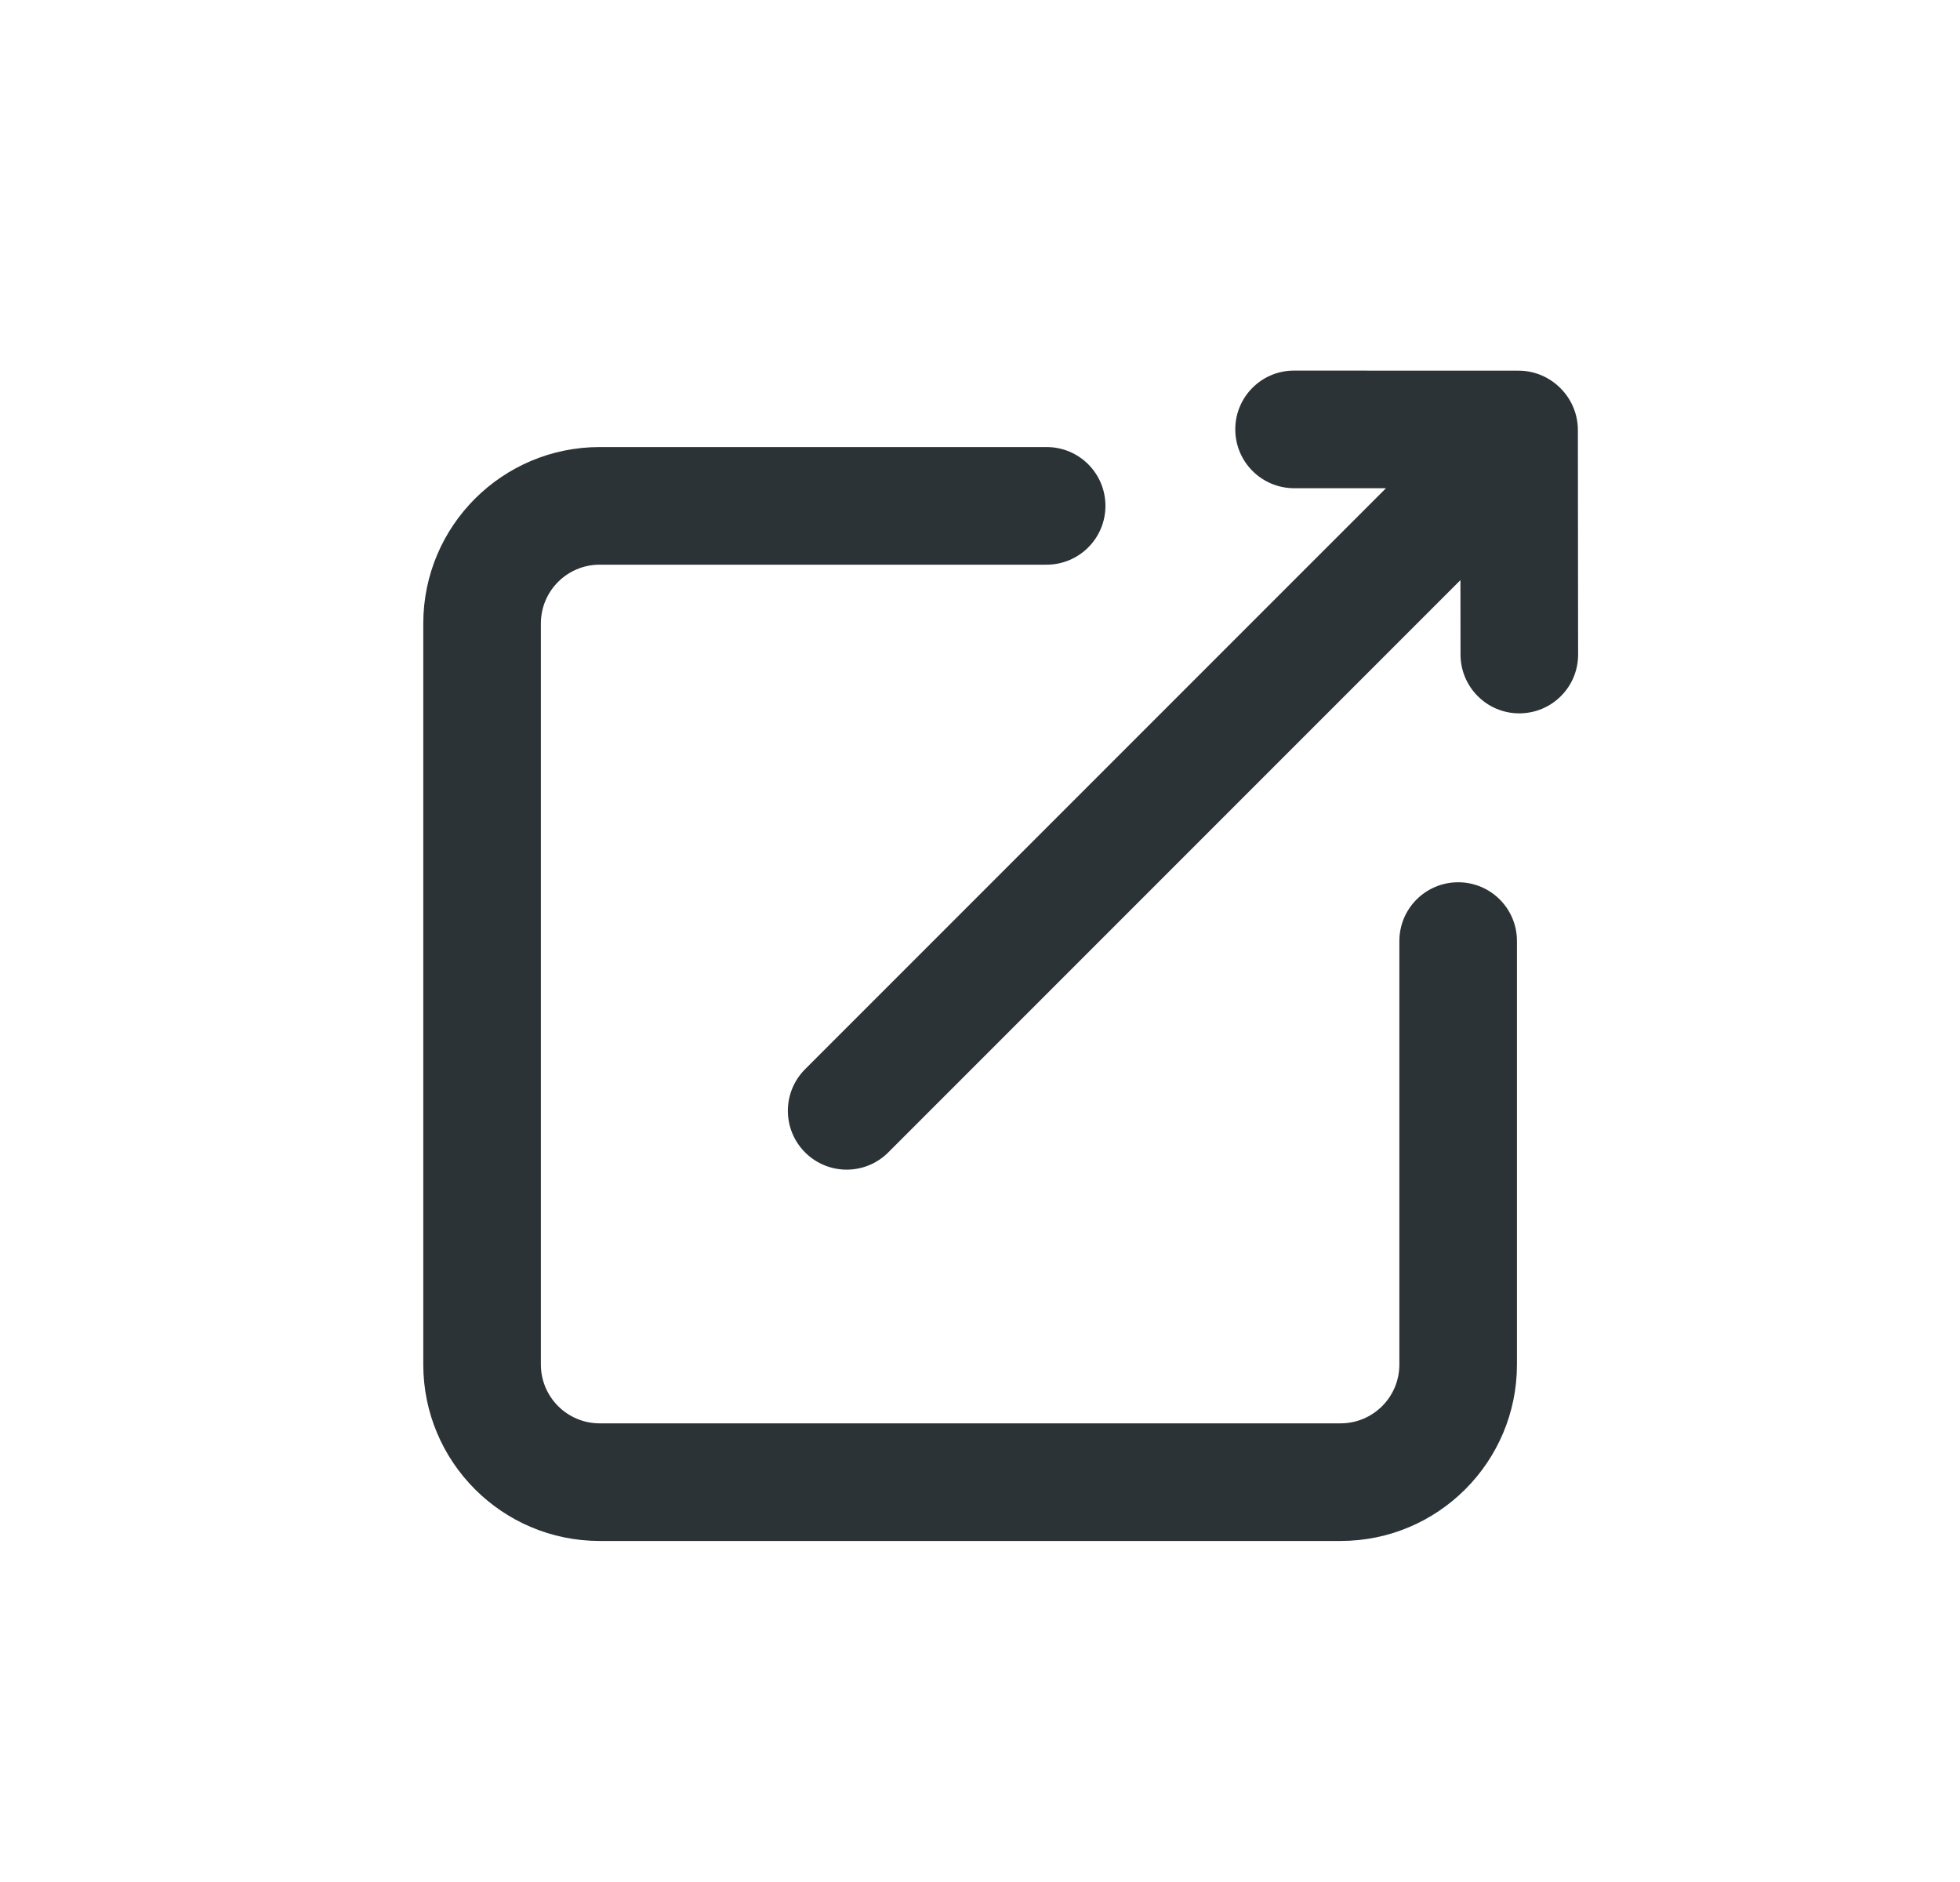<svg width="25" height="24" viewBox="0 0 25 24" fill="none" xmlns="http://www.w3.org/2000/svg">
<g id="Social &#38; Comms/External link">
<g id="Shape">
<path d="M19.912 4.959C19.776 4.817 19.583 4.727 19.37 4.727L16.506 4.726C16.092 4.725 15.756 5.061 15.756 5.475C15.756 5.889 16.091 6.225 16.506 6.226L17.678 6.226L10.269 13.635C9.976 13.928 9.976 14.403 10.269 14.696C10.562 14.989 11.037 14.989 11.33 14.696L18.628 7.398L18.629 8.348C18.63 8.762 18.966 9.098 19.38 9.097C19.795 9.096 20.13 8.76 20.129 8.346L20.126 5.482C20.125 5.279 20.044 5.094 19.912 4.959Z" fill="#2C3337"/>
<path d="M7.649 5.701C6.407 5.701 5.399 6.708 5.399 7.951V17.401C5.399 18.643 6.407 19.651 7.649 19.651H17.099C18.342 19.651 19.349 18.643 19.349 17.401V12.001C19.349 11.586 19.014 11.251 18.599 11.251C18.185 11.251 17.849 11.586 17.849 12.001V17.401C17.849 17.815 17.514 18.151 17.099 18.151H7.649C7.235 18.151 6.899 17.815 6.899 17.401V7.951C6.899 7.536 7.235 7.201 7.649 7.201H13.35C13.764 7.201 14.1 6.865 14.1 6.451C14.1 6.036 13.764 5.701 13.35 5.701H7.649Z" fill="#2C3337"/>
</g>
</g>
</svg>
